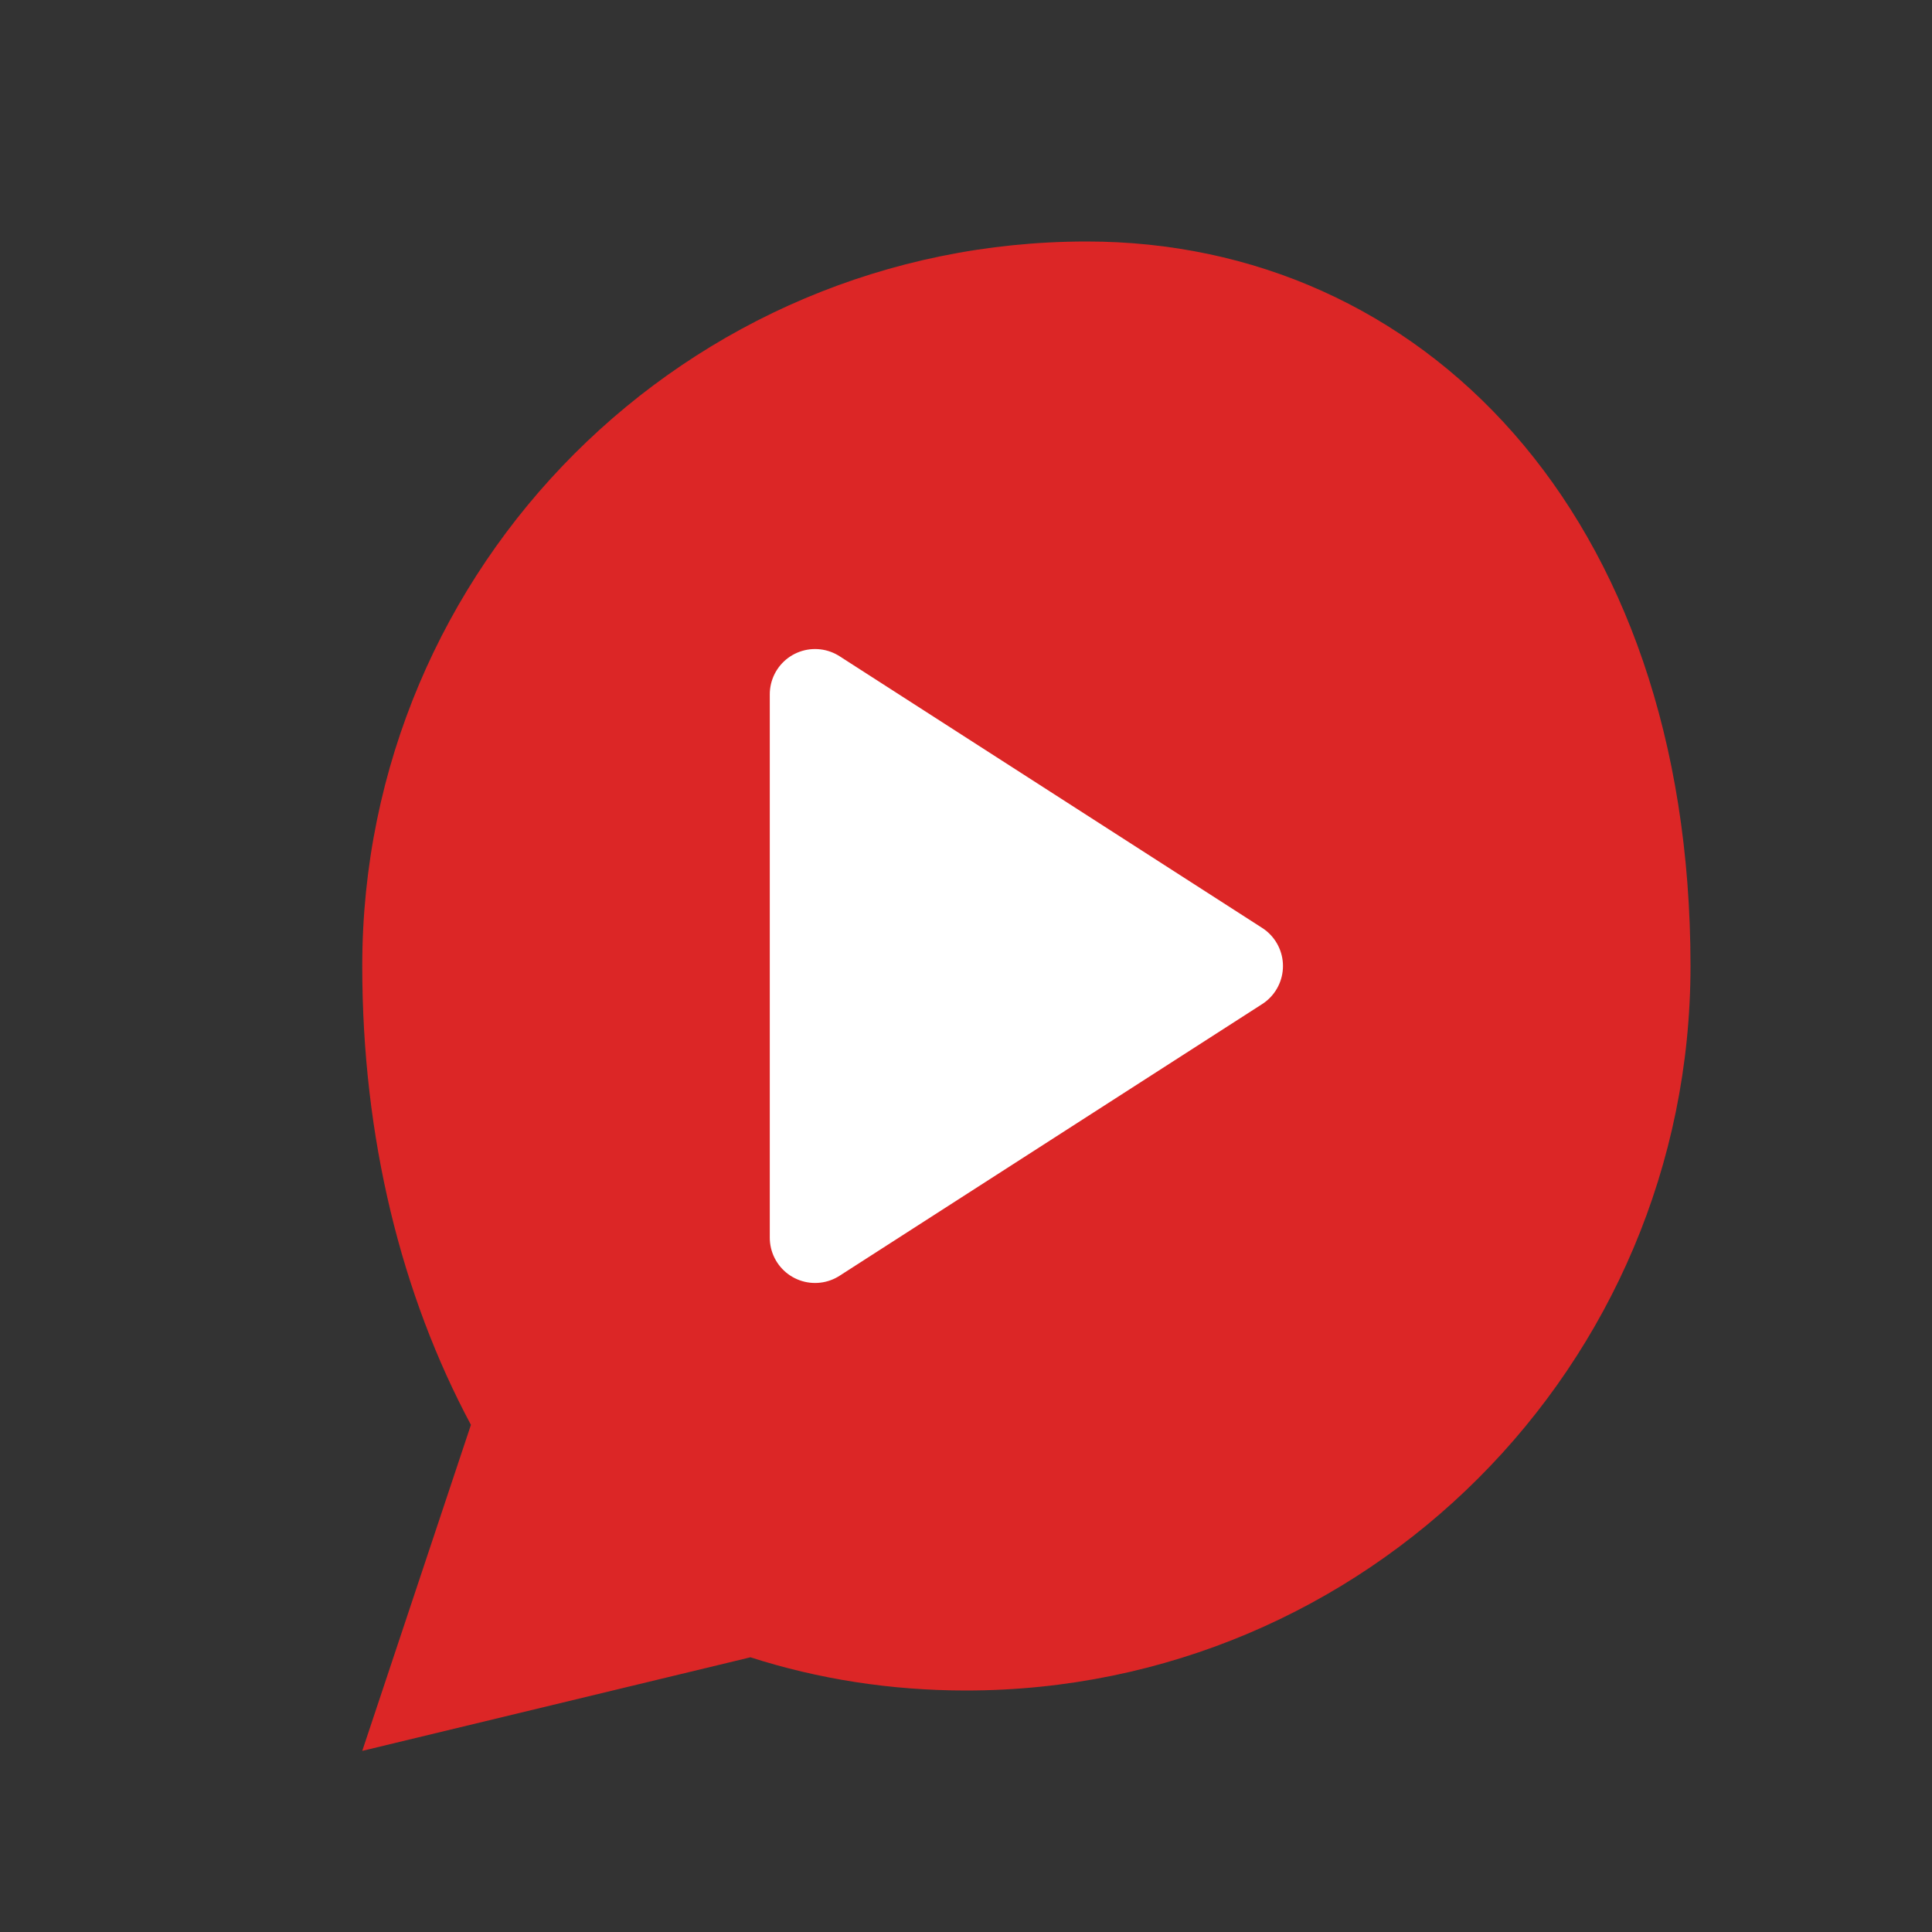 <svg width="64" height="64" viewBox="0 0 32 32" fill="none" xmlns="http://www.w3.org/2000/svg">
  <rect x="0" y="0" width="32" height="32" fill="#333333" stroke="none"/>
  <!-- Chat Bubble Body (Red) -->
  <path d="M28 16C28 22.627 22.627 28 16 28C14.75 28 13.55 27.81 12.43 27.45L6 29L7.8 23.6C6.65 21.45 6 18.85 6 16C6 9.373 11.373 4 18 4C23.523 4 28 8.477 28 16Z" fill="#DC2626" />
  <!-- Play Triangle (White) -->
  <path d="M13.5 11.5L20.5 16L13.5 20.5V11.5Z" fill="white" stroke="white" stroke-width="1.5" stroke-linejoin="round" />
</svg>
